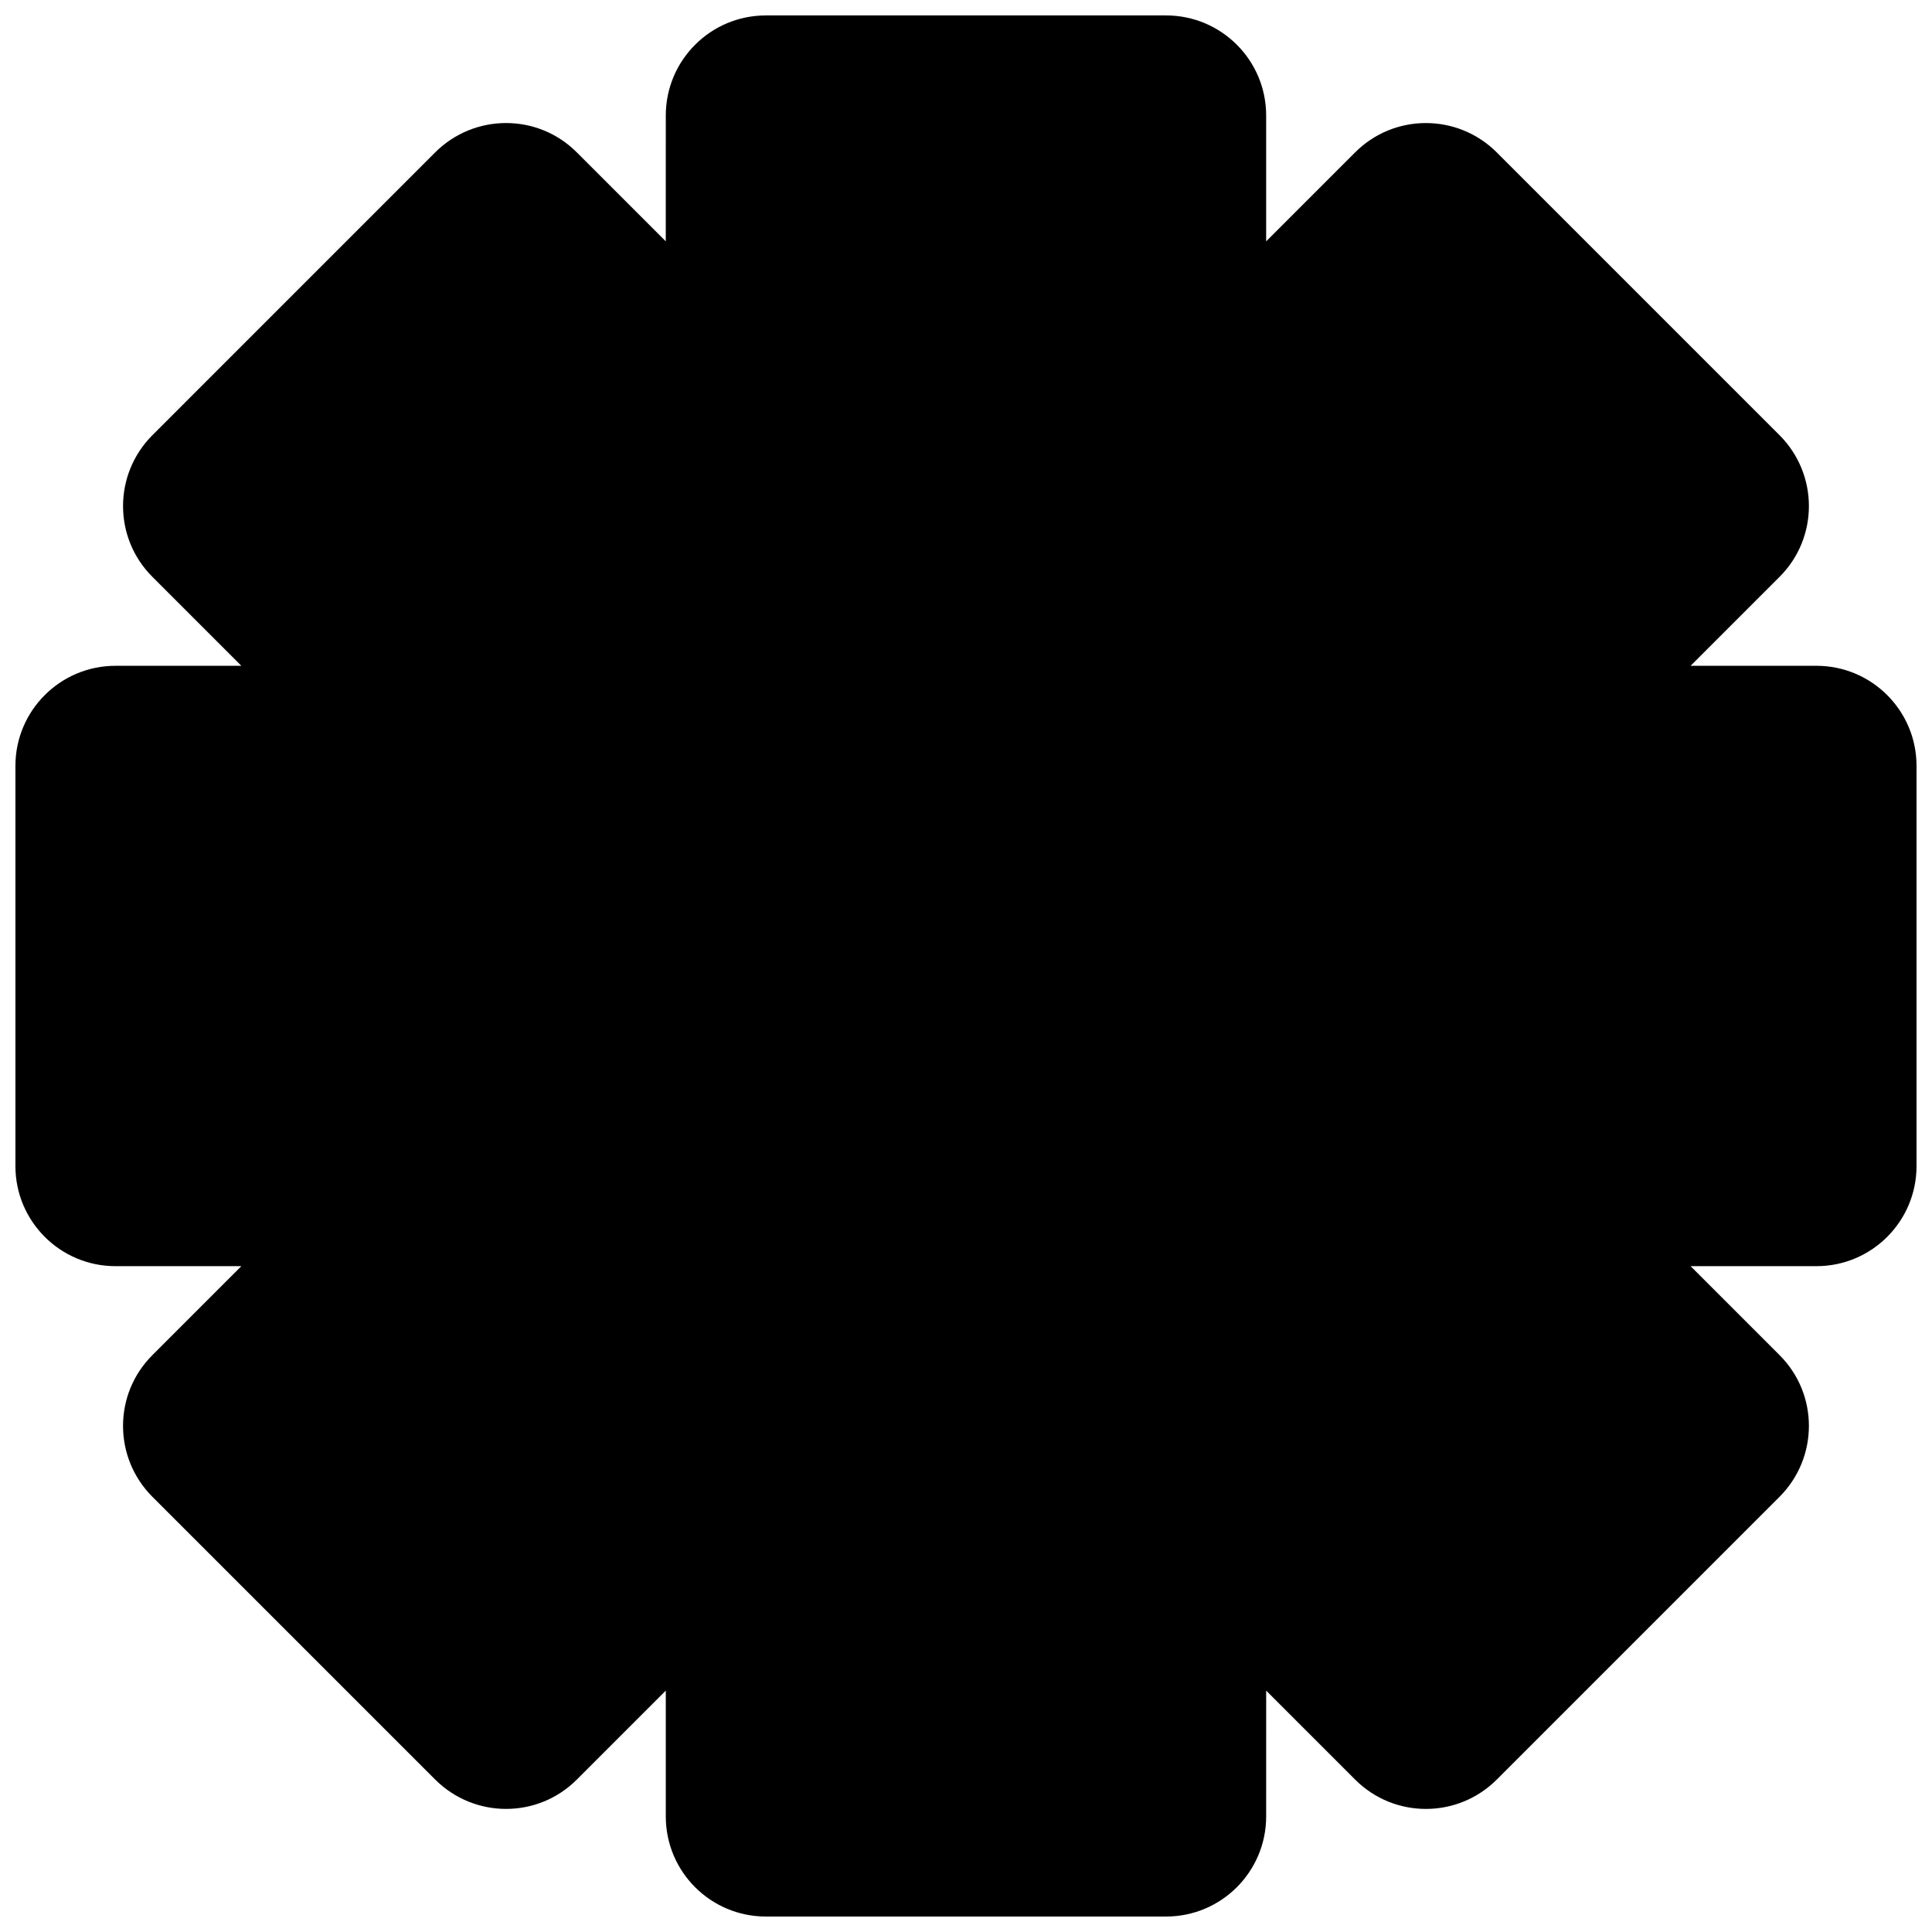 <?xml version="1.0" encoding="UTF-8"?>
<!-- Uploaded to: ICON Repo, www.iconrepo.com, Generator: ICON Repo Mixer Tools -->
<svg width="800px" height="800px" version="1.1" viewBox="144 144 512 512" xmlns="http://www.w3.org/2000/svg">
 <defs>
  <clipPath id="a">
   <path d="m148.09 148.09h503.81v503.81h-503.81z"/>
  </clipPath>
 </defs>
 <g clip-path="url(#a)">
  <path d="m651.9 346.96v106.07c0 14.637-11.879 26.516-26.516 26.516h-33.359l23.598 23.598c10.34 10.34 10.34 27.102 0 37.492l-74.984 74.992c-10.395 10.34-27.152 10.34-37.492 0l-23.598-23.598-0.004 33.355c0 14.637-11.879 26.516-26.516 26.516h-106.07c-14.637 0-26.516-11.879-26.516-26.516v-33.359l-23.598 23.598c-10.34 10.34-27.102 10.34-37.492 0l-74.992-74.984c-10.34-10.395-10.34-27.152 0-37.492l23.598-23.598-33.355-0.004c-14.637 0-26.516-11.879-26.516-26.516v-106.07c0-14.637 11.879-26.516 26.516-26.516h33.359l-23.598-23.598c-10.34-10.34-10.34-27.102 0-37.492l74.984-74.992c10.395-10.34 27.152-10.34 37.492 0l23.598 23.598 0.004-33.355c0-14.637 11.879-26.516 26.516-26.516h106.07c14.637 0 26.516 11.879 26.516 26.516v33.359l23.598-23.598c10.34-10.34 27.102-10.34 37.492 0l74.988 74.988c10.34 10.395 10.34 27.152 0 37.492l-23.598 23.598h33.359c14.637 0 26.516 11.879 26.516 26.516z"/>
 </g>
</svg>